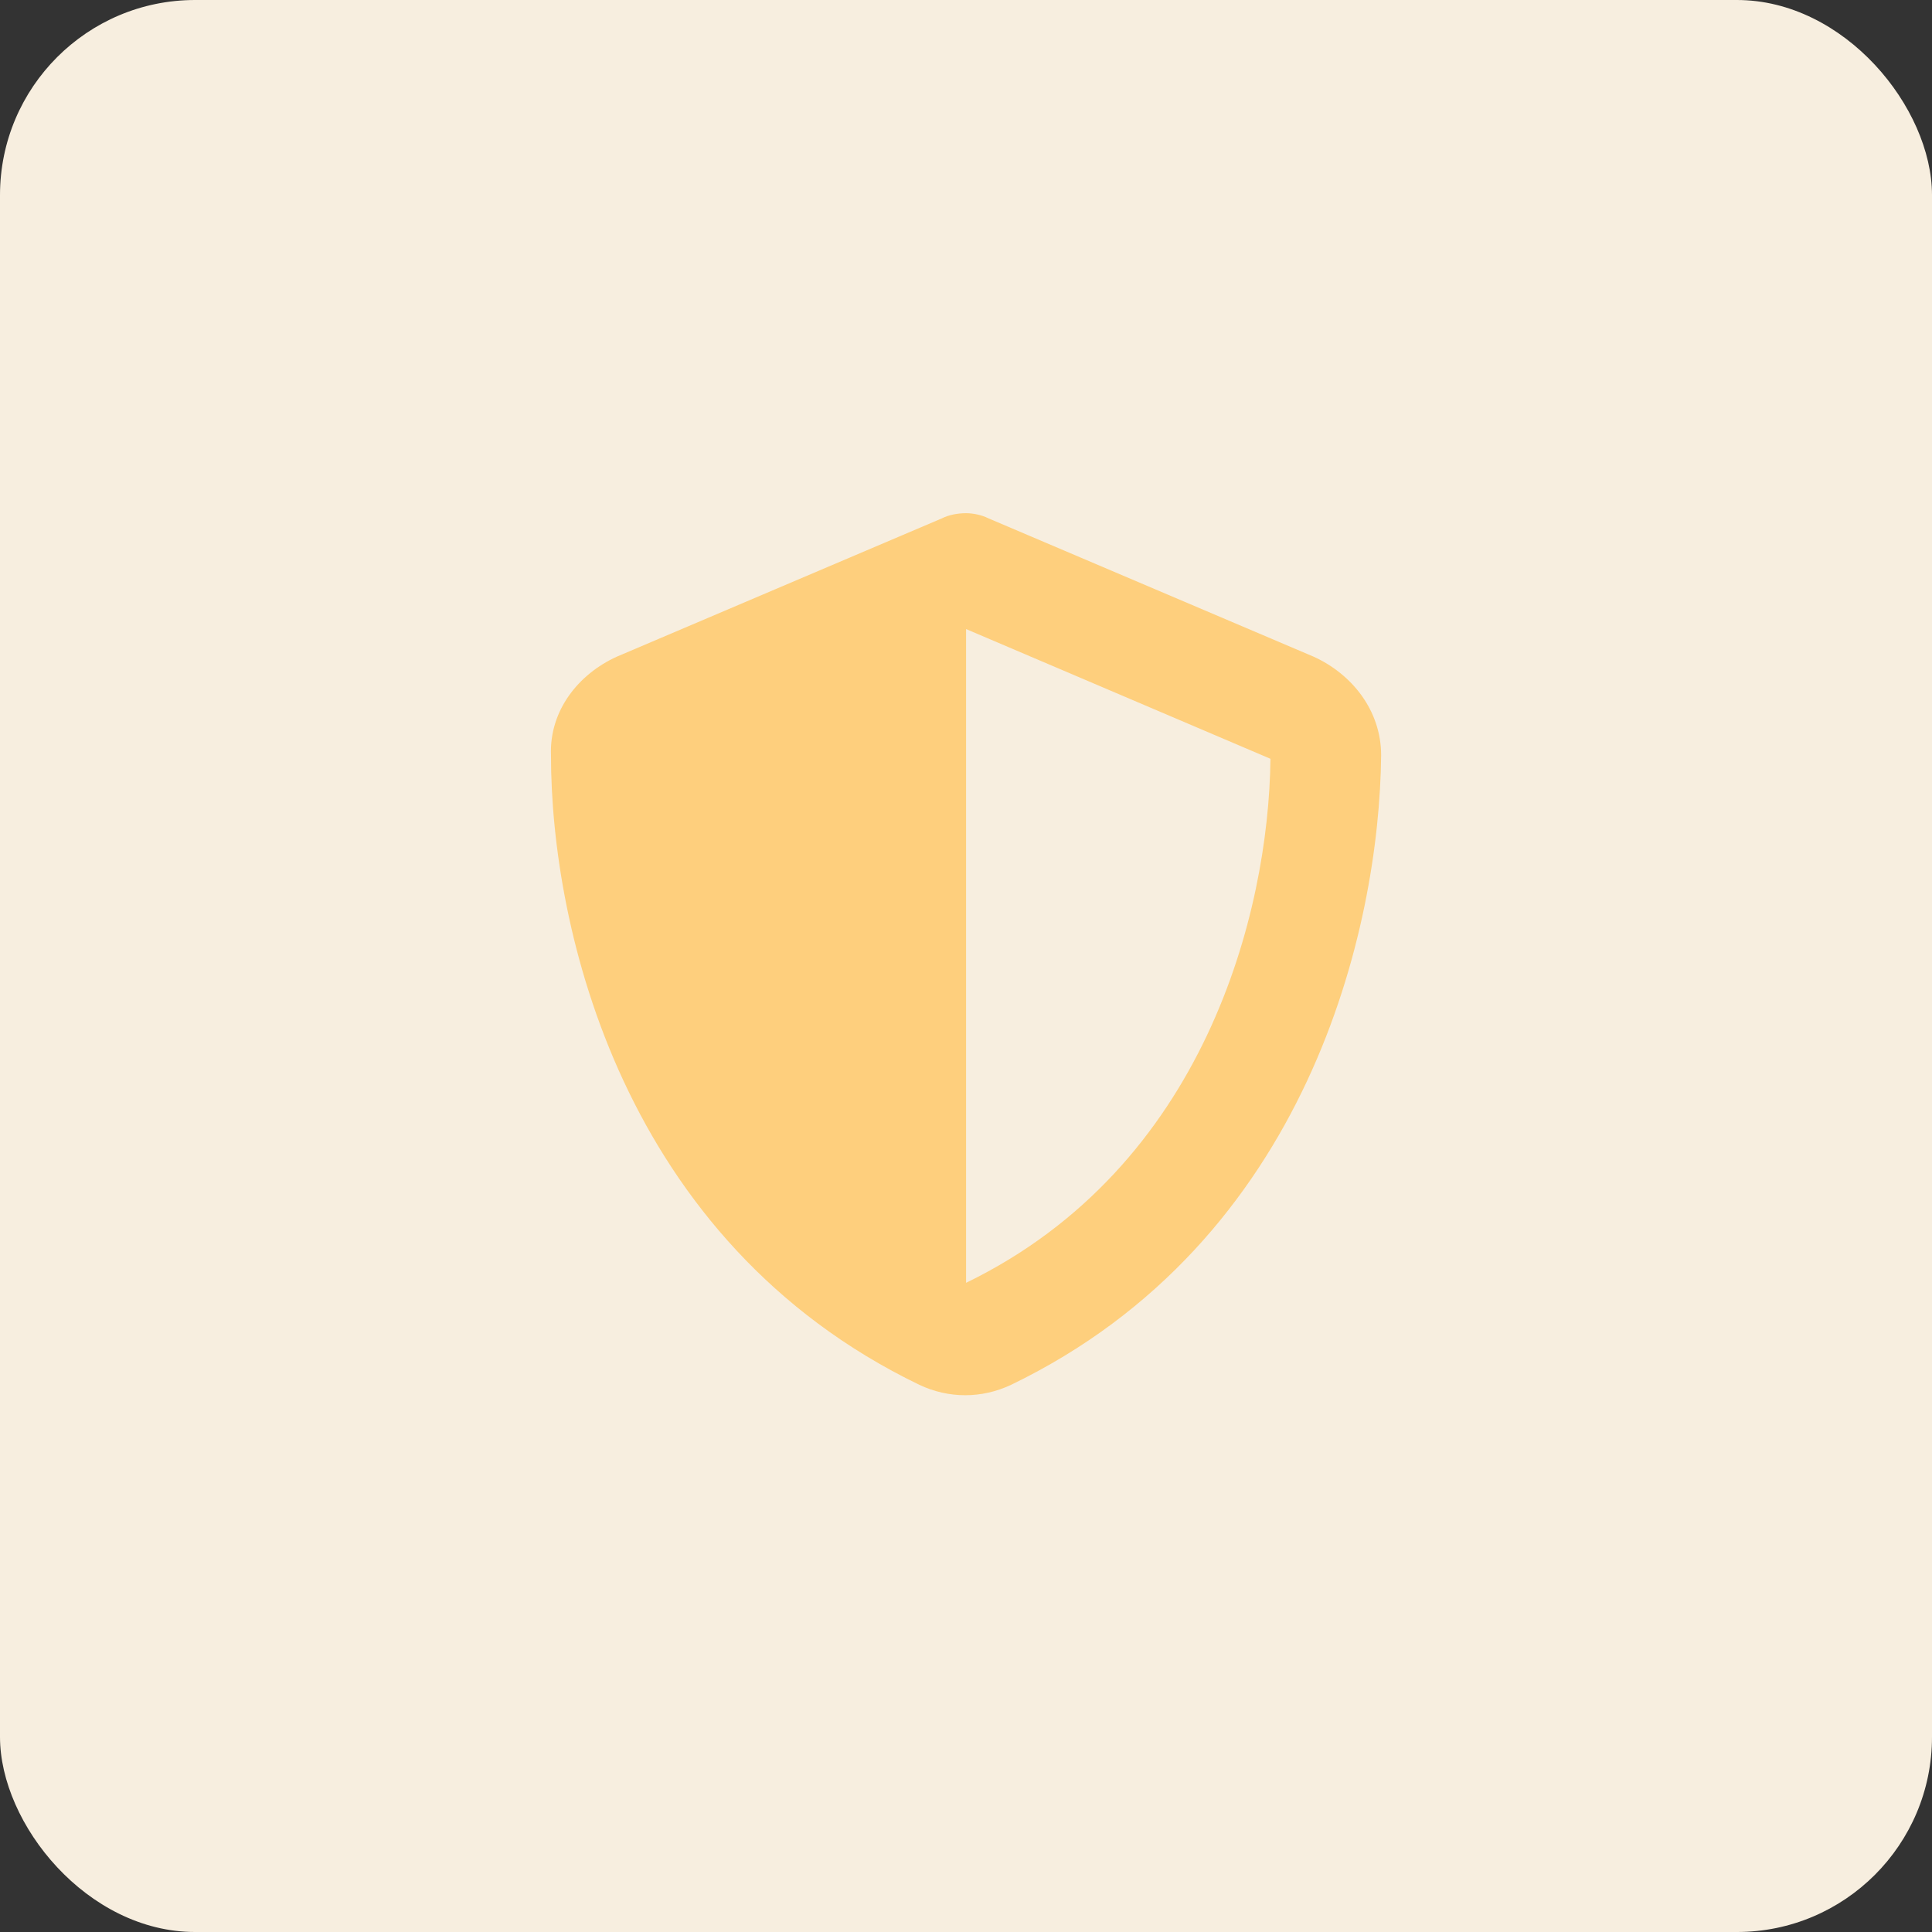 <?xml version="1.0" encoding="UTF-8"?>
<svg xmlns="http://www.w3.org/2000/svg" width="48" height="48" viewBox="0 0 48 48" fill="none">
  <rect x="0" y="0" width="48" height="48" fill="#333333" stroke="none"/>
  <rect width="48" height="48" rx="4.847" fill="#F7EEDF"></rect>
  <path d="M24.002 12.75C24.174 12.75 24.389 12.793 24.56 12.879L32.639 16.316C33.584 16.746 34.314 17.648 34.314 18.766C34.271 23.062 32.51 30.84 25.119 34.406C24.389 34.75 23.572 34.75 22.842 34.406C15.451 30.84 13.689 23.062 13.689 18.766C13.646 17.648 14.377 16.746 15.322 16.316L23.4 12.879C23.572 12.793 23.787 12.75 24.002 12.75ZM24.002 15.629V31.871C29.931 28.992 31.521 22.676 31.564 18.852L24.002 15.629Z" fill="#FECF7D"></path>
</svg>
